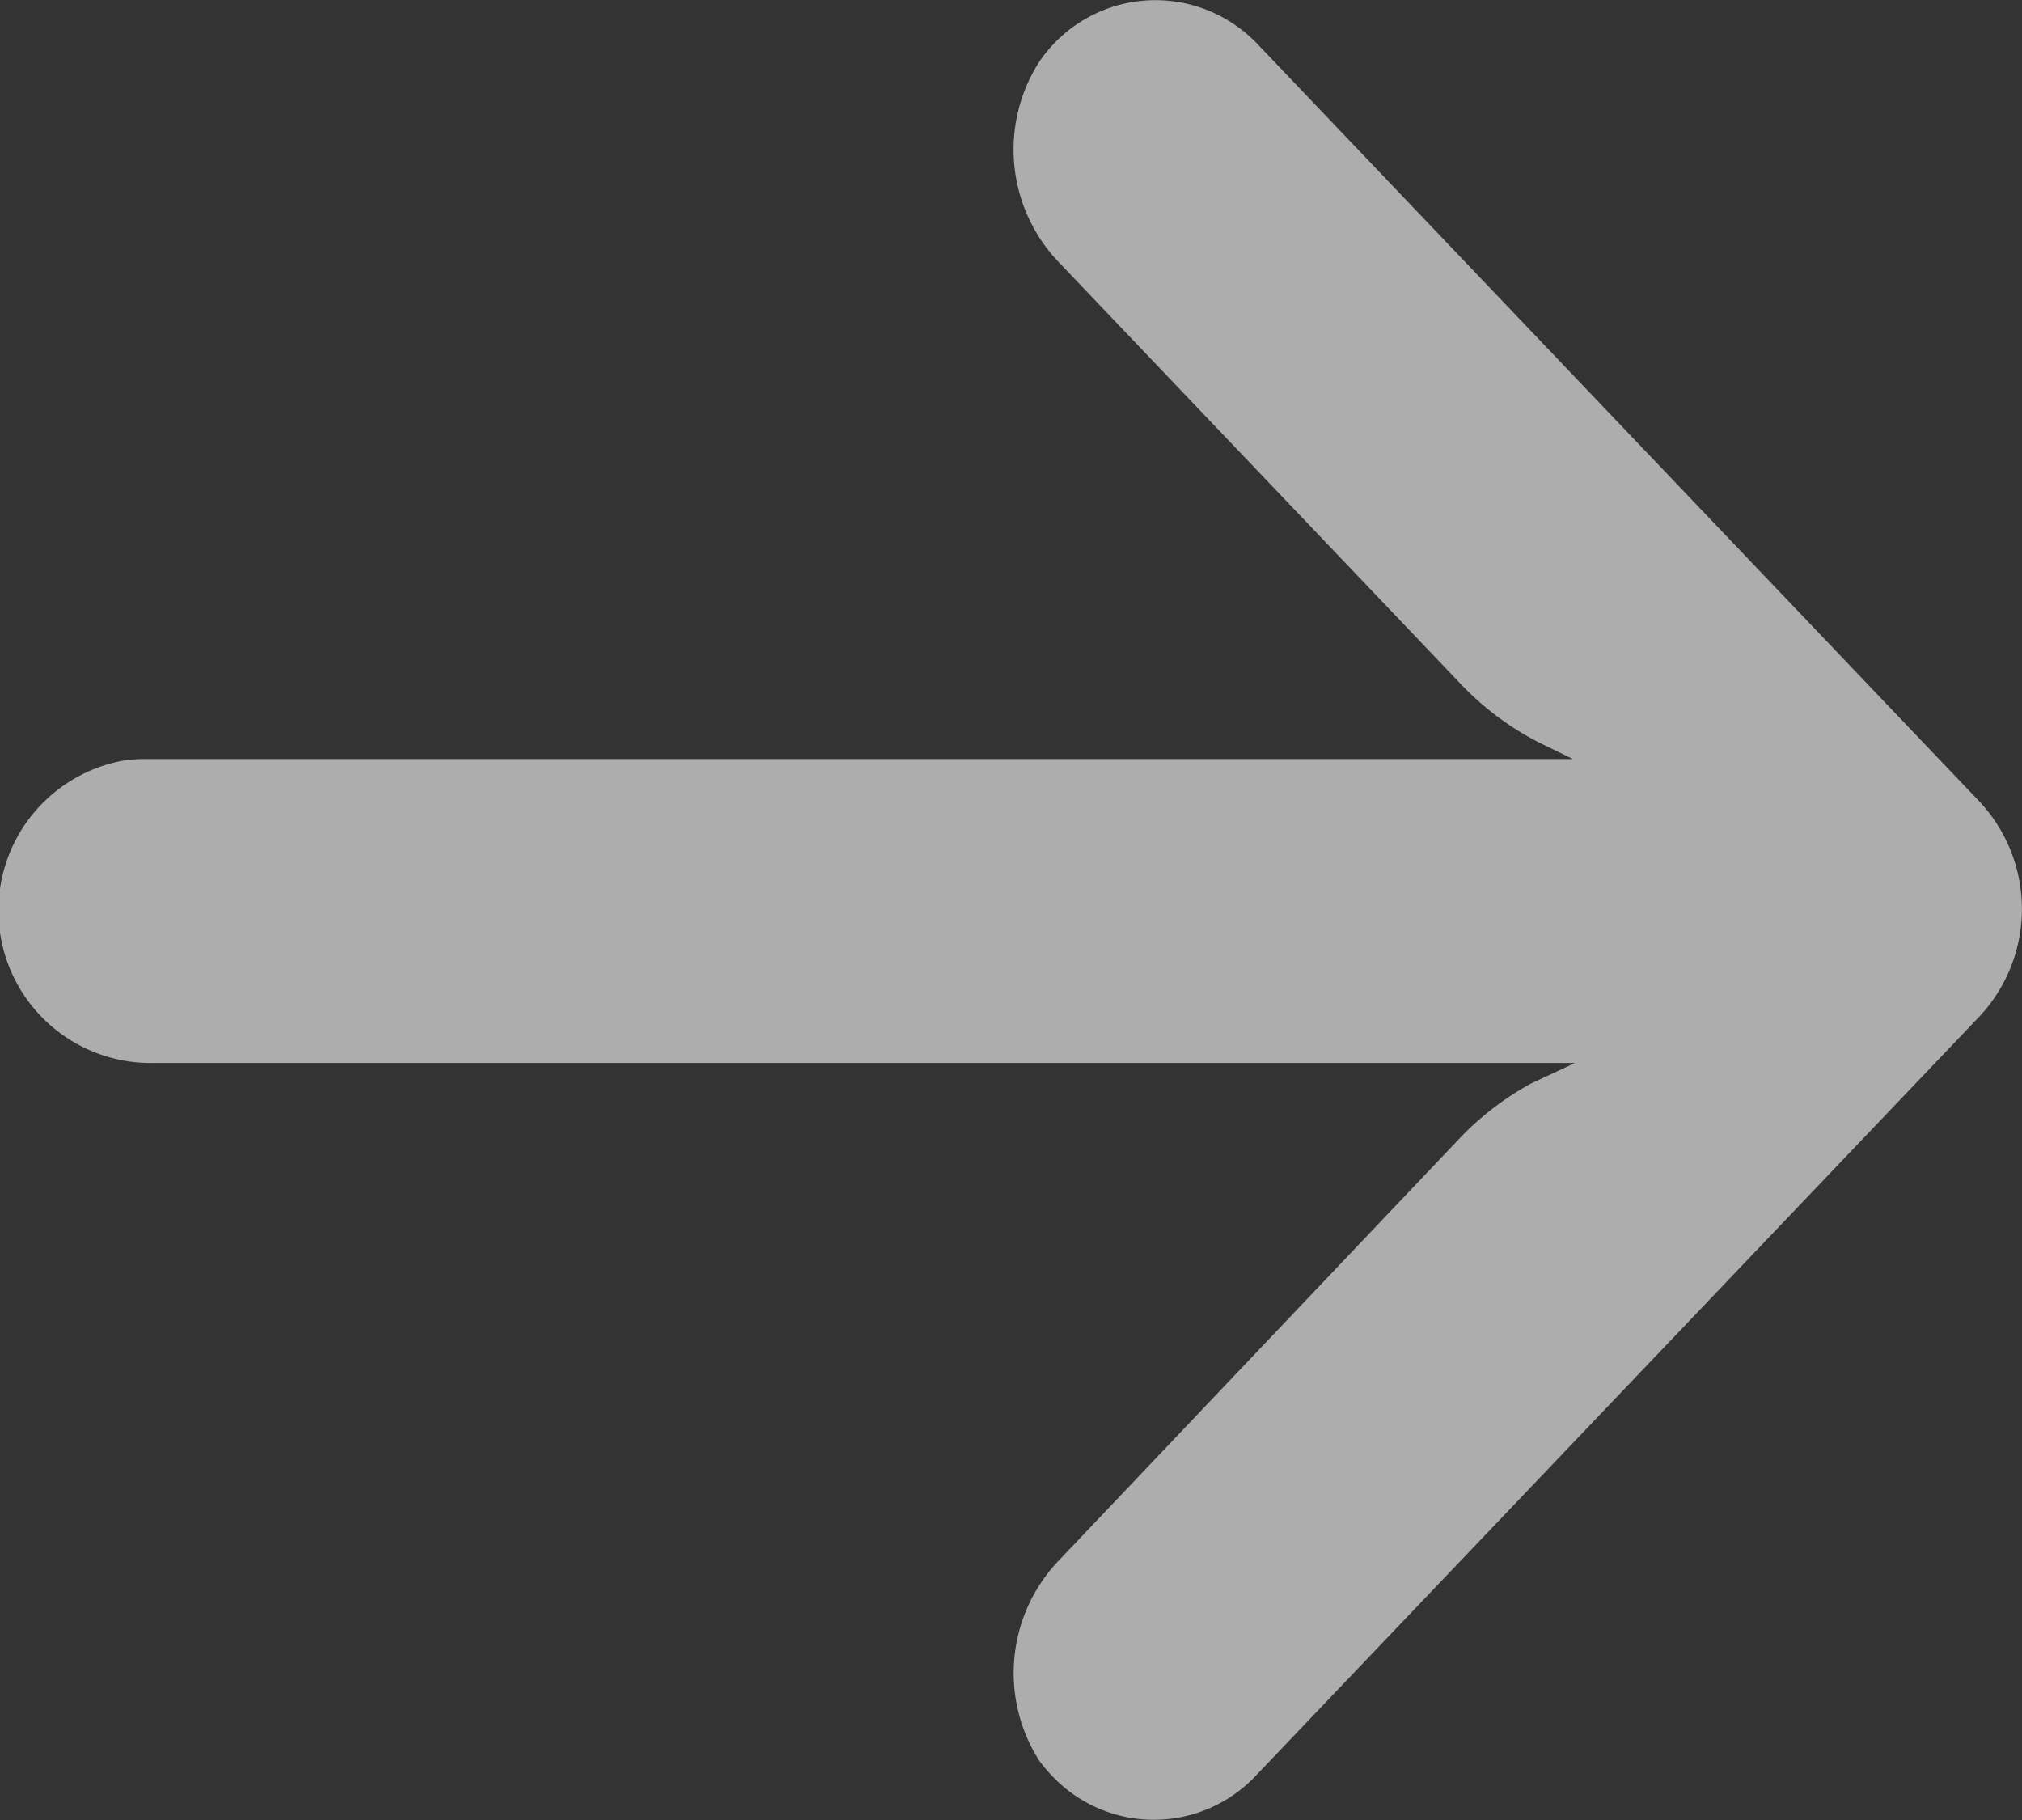 <svg xmlns="http://www.w3.org/2000/svg" width="20" height="18" viewBox="0 0 20 18">
  <rect x="0" y="0" width="20" height="18" fill="#333333" stroke="none"/>
  <g id="arrow" opacity="0.6">
    <g id="그룹_56" data-name="그룹 56" transform="translate(0 0)">
      <path id="패스_24" data-name="패스 24" d="M1.2,39.368a1.364,1.364,0,0,1,.248-.019h14.11l-.308-.15a2.867,2.867,0,0,1-.809-.6l-3.957-4.152a1.611,1.611,0,0,1-.207-1.99,1.388,1.388,0,0,1,2-.324,1.452,1.452,0,0,1,.146.129L19.58,39.77a1.555,1.555,0,0,1,0,2.124h0L12.425,49.4a1.384,1.384,0,0,1-2.024,0,1.486,1.486,0,0,1-.123-.147,1.611,1.611,0,0,1,.207-1.99l3.95-4.16a2.873,2.873,0,0,1,.715-.548l.429-.2H1.528A1.508,1.508,0,0,1,1.2,39.368Z" transform="translate(0 -31.842)" fill="#fff"/>
    </g>
  </g>
</svg>
